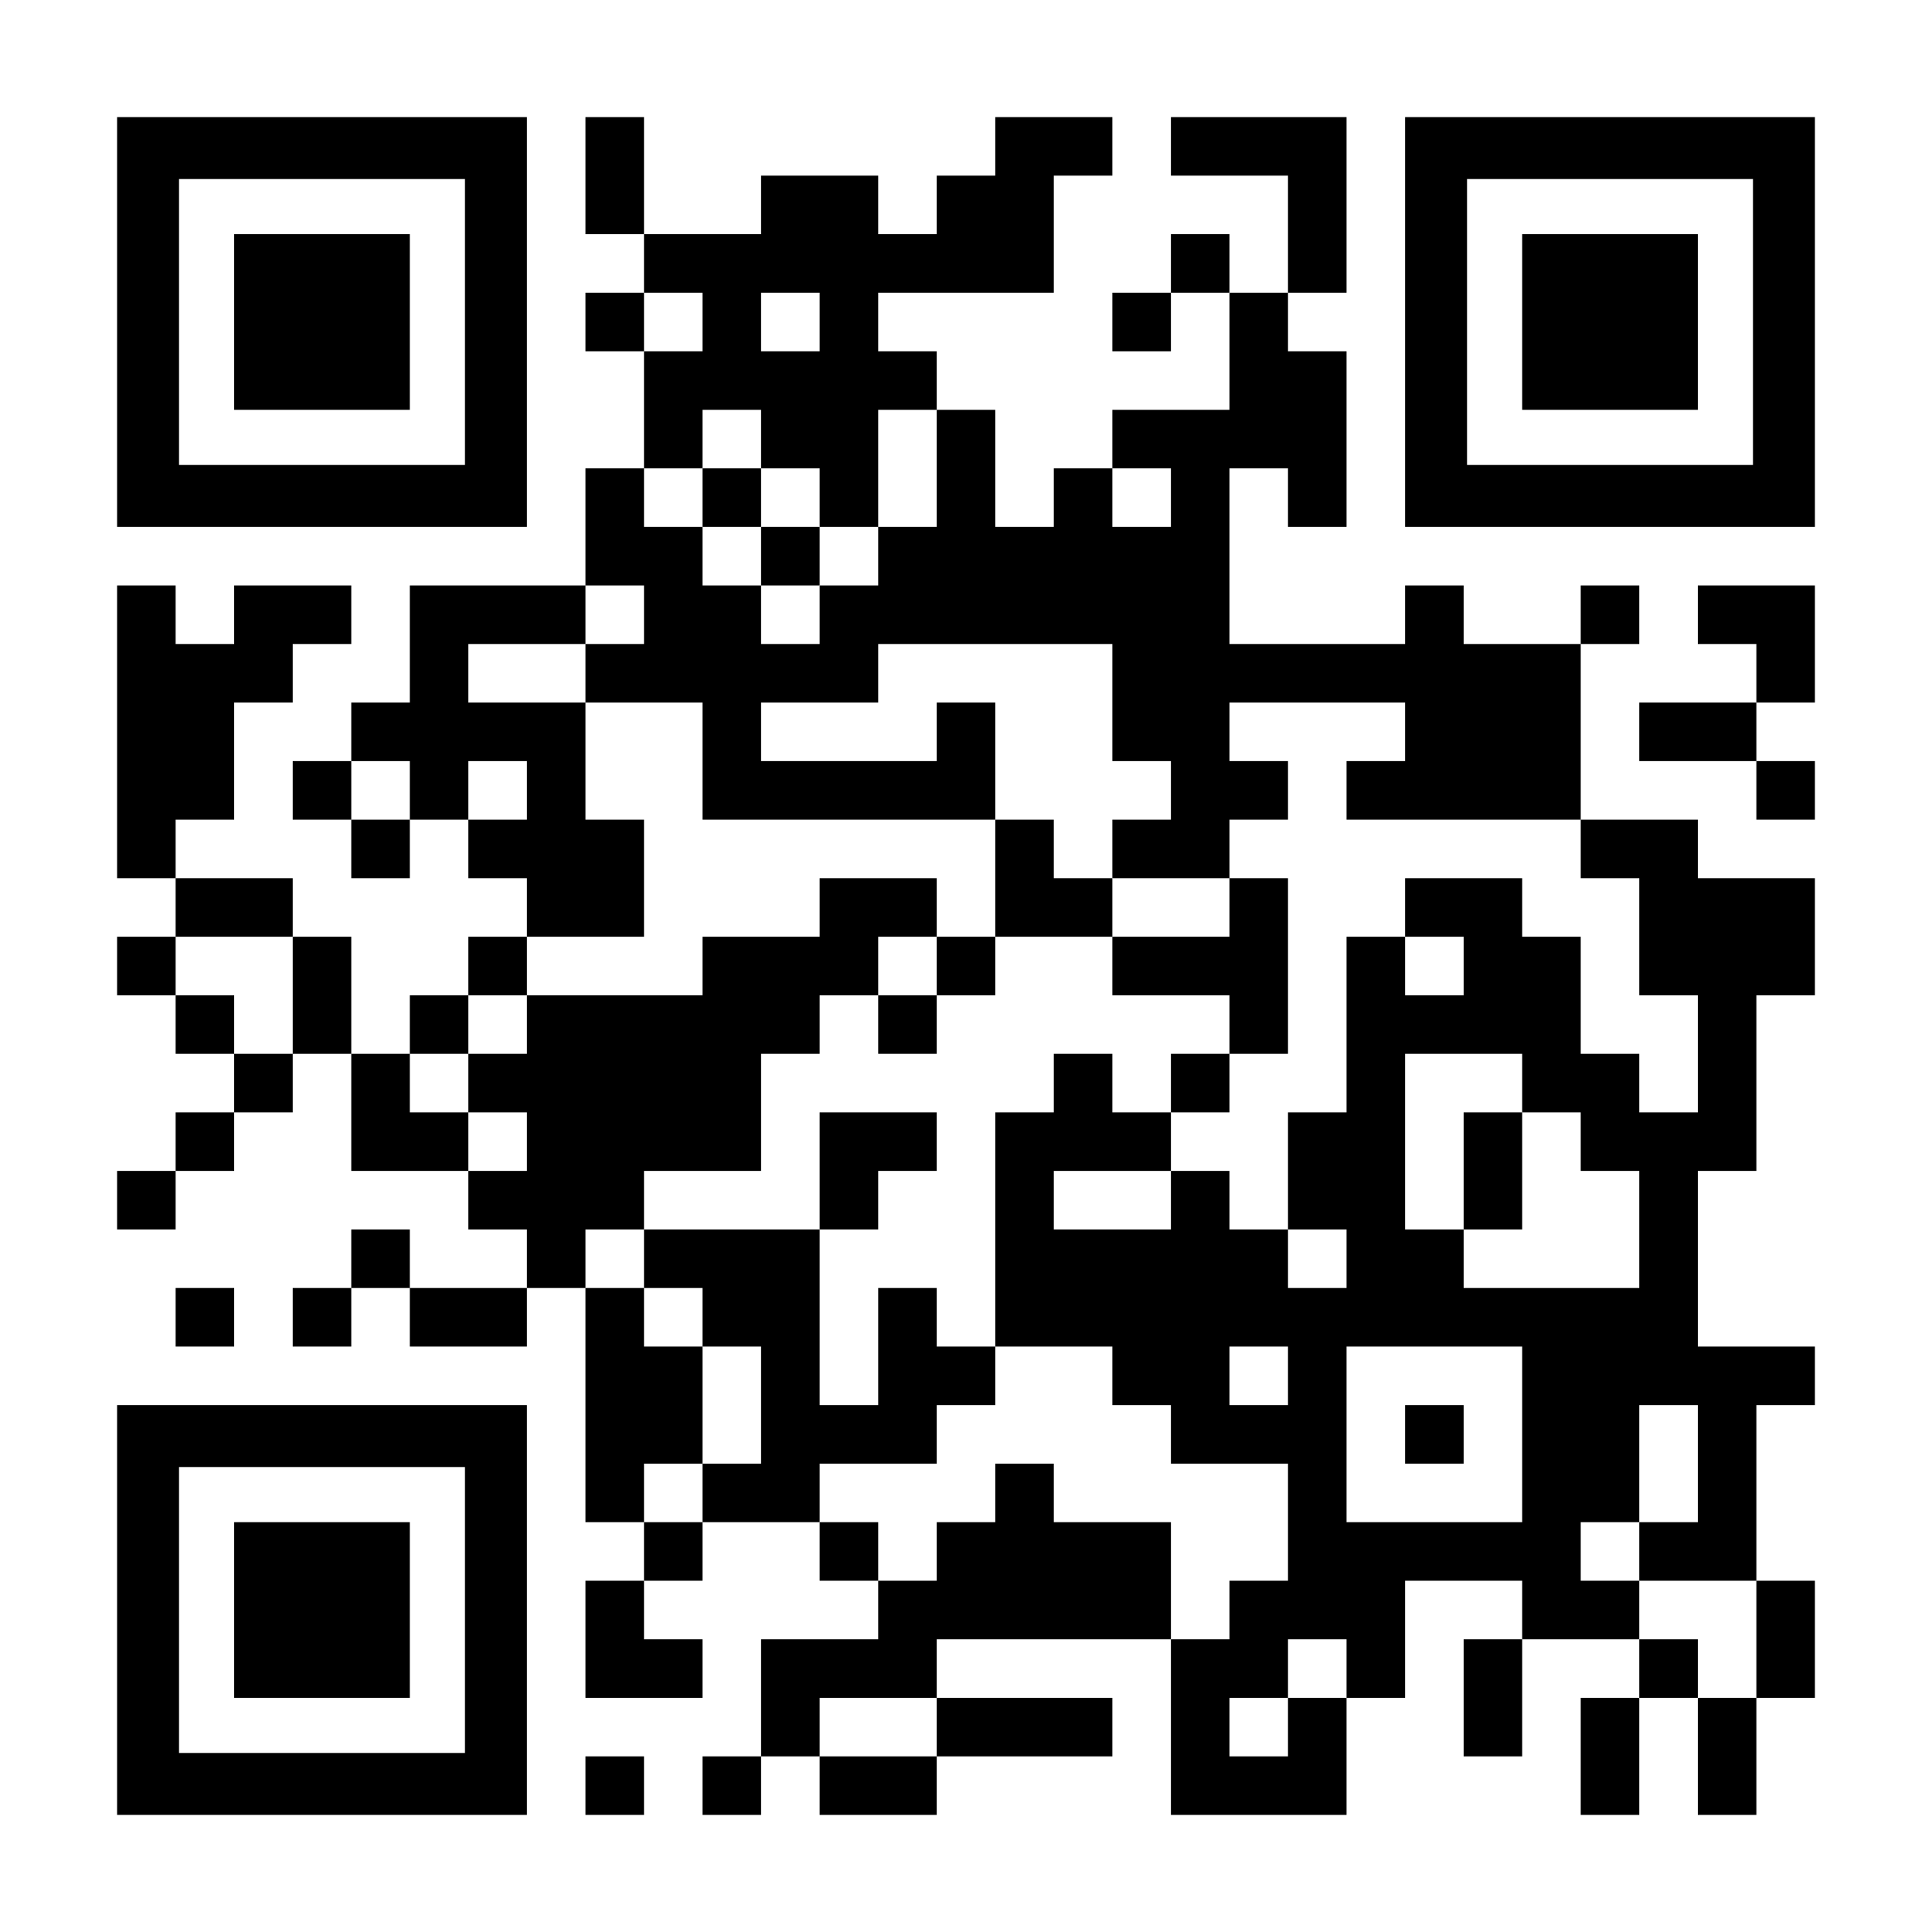 <?xml version="1.0" encoding="UTF-8" standalone="yes"?>
<svg version="1.0" xmlns="http://www.w3.org/2000/svg" width="2277px" height="2277px" viewBox="0 0 2277 2277" preserveAspectRatio="xMidYMid meet">
  <g transform="translate(0,2277) scale(0.1,-0.1)" fill="#000000" stroke="none">
    <path d="M1380 18975 l0 -2415 2415 0 2415 0 0 2415 0 2415 -2415 0 -2415 0 0
-2415z m4100 0 l0 -1685 -1685 0 -1685 0 0 1685 0 1685 1685 0 1685 0 0 -1685z"/>
    <path d="M2760 18975 l0 -1035 1035 0 1035 0 0 1035 0 1035 -1035 0 -1035 0 0
-1035z"/>
    <path d="M6900 20700 l0 -690 345 0 345 0 0 -345 0 -345 -345 0 -345 0 0 -345
0 -345 345 0 345 0 0 -690 0 -690 -345 0 -345 0 0 -690 0 -690 -1035 0 -1035
0 0 -690 0 -690 -345 0 -345 0 0 -345 0 -345 -345 0 -345 0 0 -345 0 -345 345
0 345 0 0 -345 0 -345 345 0 345 0 0 345 0 345 345 0 345 0 0 -345 0 -345 345
0 345 0 0 -345 0 -345 -345 0 -345 0 0 -345 0 -345 -345 0 -345 0 0 -345 0
-345 -345 0 -345 0 0 690 0 690 -345 0 -345 0 0 345 0 345 -690 0 -690 0 0
345 0 345 345 0 345 0 0 690 0 690 345 0 345 0 0 345 0 345 345 0 345 0 0 345
0 345 -690 0 -690 0 0 -345 0 -345 -345 0 -345 0 0 345 0 345 -345 0 -345 0 0
-1725 0 -1725 345 0 345 0 0 -345 0 -345 -345 0 -345 0 0 -345 0 -345 345 0
345 0 0 -345 0 -345 345 0 345 0 0 -345 0 -345 -345 0 -345 0 0 -345 0 -345
-345 0 -345 0 0 -345 0 -345 345 0 345 0 0 345 0 345 345 0 345 0 0 345 0 345
345 0 345 0 0 345 0 345 345 0 345 0 0 -690 0 -690 690 0 690 0 0 -345 0 -345
345 0 345 0 0 -345 0 -345 -690 0 -690 0 0 345 0 345 -345 0 -345 0 0 -345 0
-345 -345 0 -345 0 0 -345 0 -345 345 0 345 0 0 345 0 345 345 0 345 0 0 -345
0 -345 690 0 690 0 0 345 0 345 345 0 345 0 0 -1380 0 -1380 345 0 345 0 0
-345 0 -345 -345 0 -345 0 0 -690 0 -690 690 0 690 0 0 345 0 345 -345 0 -345
0 0 345 0 345 345 0 345 0 0 345 0 345 690 0 690 0 0 -345 0 -345 345 0 345 0
0 -345 0 -345 -690 0 -690 0 0 -690 0 -690 -345 0 -345 0 0 -345 0 -345 345 0
345 0 0 345 0 345 345 0 345 0 0 -345 0 -345 690 0 690 0 0 345 0 345 1035 0
1035 0 0 345 0 345 -1035 0 -1035 0 0 345 0 345 1380 0 1380 0 0 -1035 0
-1035 1035 0 1035 0 0 690 0 690 345 0 345 0 0 690 0 690 690 0 690 0 0 -345
0 -345 -345 0 -345 0 0 -690 0 -690 345 0 345 0 0 690 0 690 690 0 690 0 0
-345 0 -345 -345 0 -345 0 0 -690 0 -690 345 0 345 0 0 690 0 690 345 0 345 0
0 -690 0 -690 345 0 345 0 0 690 0 690 345 0 345 0 0 690 0 690 -345 0 -345 0
0 1035 0 1035 345 0 345 0 0 345 0 345 -690 0 -690 0 0 1035 0 1035 345 0 345
0 0 1035 0 1035 345 0 345 0 0 690 0 690 -690 0 -690 0 0 345 0 345 -690 0
-690 0 0 1035 0 1035 345 0 345 0 0 345 0 345 -345 0 -345 0 0 -345 0 -345
-690 0 -690 0 0 345 0 345 -345 0 -345 0 0 -345 0 -345 -1035 0 -1035 0 0
1035 0 1035 345 0 345 0 0 -345 0 -345 345 0 345 0 0 1035 0 1035 -345 0 -345
0 0 345 0 345 345 0 345 0 0 1035 0 1035 -1035 0 -1035 0 0 -345 0 -345 690 0
690 0 0 -690 0 -690 -345 0 -345 0 0 345 0 345 -345 0 -345 0 0 -345 0 -345
-345 0 -345 0 0 -345 0 -345 345 0 345 0 0 345 0 345 345 0 345 0 0 -690 0
-690 -690 0 -690 0 0 -345 0 -345 -345 0 -345 0 0 -345 0 -345 -345 0 -345 0
0 690 0 690 -345 0 -345 0 0 345 0 345 -345 0 -345 0 0 345 0 345 1035 0 1035
0 0 690 0 690 345 0 345 0 0 345 0 345 -690 0 -690 0 0 -345 0 -345 -345 0
-345 0 0 -345 0 -345 -345 0 -345 0 0 345 0 345 -690 0 -690 0 0 -345 0 -345
-690 0 -690 0 0 690 0 690 -345 0 -345 0 0 -690z m1380 -1725 l0 -345 -345 0
-345 0 0 345 0 345 345 0 345 0 0 -345z m1380 0 l0 -345 -345 0 -345 0 0 345
0 345 345 0 345 0 0 -345z m-690 -1380 l0 -345 345 0 345 0 0 -345 0 -345 345
0 345 0 0 690 0 690 345 0 345 0 0 -690 0 -690 -345 0 -345 0 0 -345 0 -345
-345 0 -345 0 0 -345 0 -345 -345 0 -345 0 0 345 0 345 -345 0 -345 0 0 345 0
345 -345 0 -345 0 0 345 0 345 345 0 345 0 0 345 0 345 345 0 345 0 0 -345z
m4830 -690 l0 -345 -345 0 -345 0 0 345 0 345 345 0 345 0 0 -345z m-6210
-1380 l0 -345 -345 0 -345 0 0 -345 0 -345 690 0 690 0 0 -690 0 -690 1725 0
1725 0 0 690 0 690 -345 0 -345 0 0 -345 0 -345 -1035 0 -1035 0 0 345 0 345
690 0 690 0 0 345 0 345 1380 0 1380 0 0 -690 0 -690 345 0 345 0 0 -345 0
-345 -345 0 -345 0 0 -345 0 -345 690 0 690 0 0 345 0 345 345 0 345 0 0 345
0 345 -345 0 -345 0 0 345 0 345 1035 0 1035 0 0 -345 0 -345 -345 0 -345 0 0
-345 0 -345 1380 0 1380 0 0 -345 0 -345 345 0 345 0 0 -690 0 -690 345 0 345
0 0 -690 0 -690 -345 0 -345 0 0 345 0 345 -345 0 -345 0 0 690 0 690 -345 0
-345 0 0 345 0 345 -690 0 -690 0 0 -345 0 -345 345 0 345 0 0 -345 0 -345
-345 0 -345 0 0 345 0 345 -345 0 -345 0 0 -1035 0 -1035 -345 0 -345 0 0
-690 0 -690 345 0 345 0 0 -345 0 -345 -345 0 -345 0 0 345 0 345 -345 0 -345
0 0 345 0 345 -345 0 -345 0 0 -345 0 -345 -690 0 -690 0 0 345 0 345 690 0
690 0 0 345 0 345 -345 0 -345 0 0 345 0 345 -345 0 -345 0 0 -345 0 -345
-345 0 -345 0 0 -1380 0 -1380 690 0 690 0 0 -345 0 -345 345 0 345 0 0 -345
0 -345 690 0 690 0 0 -690 0 -690 -345 0 -345 0 0 -345 0 -345 -345 0 -345 0
0 690 0 690 -690 0 -690 0 0 345 0 345 -345 0 -345 0 0 -345 0 -345 -345 0
-345 0 0 -345 0 -345 -345 0 -345 0 0 345 0 345 -345 0 -345 0 0 345 0 345
690 0 690 0 0 345 0 345 345 0 345 0 0 345 0 345 -345 0 -345 0 0 345 0 345
-345 0 -345 0 0 -690 0 -690 -345 0 -345 0 0 1035 0 1035 -1035 0 -1035 0 0
-345 0 -345 345 0 345 0 0 -345 0 -345 345 0 345 0 0 -690 0 -690 -345 0 -345
0 0 -345 0 -345 -345 0 -345 0 0 345 0 345 345 0 345 0 0 690 0 690 -345 0
-345 0 0 345 0 345 -345 0 -345 0 0 345 0 345 345 0 345 0 0 345 0 345 690 0
690 0 0 690 0 690 345 0 345 0 0 345 0 345 345 0 345 0 0 345 0 345 345 0 345
0 0 345 0 345 -690 0 -690 0 0 -345 0 -345 -690 0 -690 0 0 -345 0 -345 -1035
0 -1035 0 0 -345 0 -345 -345 0 -345 0 0 -345 0 -345 345 0 345 0 0 -345 0
-345 -345 0 -345 0 0 345 0 345 -345 0 -345 0 0 345 0 345 345 0 345 0 0 345
0 345 345 0 345 0 0 345 0 345 690 0 690 0 0 690 0 690 -345 0 -345 0 0 690 0
690 -690 0 -690 0 0 345 0 345 690 0 690 0 0 345 0 345 345 0 345 0 0 -345z
m-2760 -2070 l0 -345 -345 0 -345 0 0 345 0 345 345 0 345 0 0 -345z m1380 0
l0 -345 -345 0 -345 0 0 345 0 345 345 0 345 0 0 -345z m-2760 -2415 l0 -690
-345 0 -345 0 0 345 0 345 -345 0 -345 0 0 345 0 345 690 0 690 0 0 -690z
m14490 -1035 l0 -345 345 0 345 0 0 -345 0 -345 345 0 345 0 0 -690 0 -690
-1035 0 -1035 0 0 345 0 345 -345 0 -345 0 0 1035 0 1035 690 0 690 0 0 -345z
m-2760 -3450 l0 -345 -345 0 -345 0 0 345 0 345 345 0 345 0 0 -345z m2760
-690 l0 -1035 -1035 0 -1035 0 0 1035 0 1035 1035 0 1035 0 0 -1035z m2070
-345 l0 -690 -345 0 -345 0 0 -345 0 -345 690 0 690 0 0 -690 0 -690 -345 0
-345 0 0 345 0 345 -345 0 -345 0 0 345 0 345 -345 0 -345 0 0 345 0 345 345
0 345 0 0 690 0 690 345 0 345 0 0 -690z m-4140 -2415 l0 -345 -345 0 -345 0
0 -345 0 -345 -345 0 -345 0 0 345 0 345 345 0 345 0 0 345 0 345 345 0 345 0
0 -345z m-4830 -690 l0 -345 -690 0 -690 0 0 345 0 345 690 0 690 0 0 -345z"/>
    <path d="M8280 16905 l0 -345 345 0 345 0 0 -345 0 -345 345 0 345 0 0 345 0
345 -345 0 -345 0 0 345 0 345 -345 0 -345 0 0 -345z"/>
    <path d="M11730 12420 l0 -690 -345 0 -345 0 0 -345 0 -345 -345 0 -345 0 0
-345 0 -345 345 0 345 0 0 345 0 345 345 0 345 0 0 345 0 345 690 0 690 0 0
-345 0 -345 690 0 690 0 0 -345 0 -345 -345 0 -345 0 0 -345 0 -345 345 0 345
0 0 345 0 345 345 0 345 0 0 1035 0 1035 -345 0 -345 0 0 -345 0 -345 -690 0
-690 0 0 345 0 345 -345 0 -345 0 0 345 0 345 -345 0 -345 0 0 -690z"/>
    <path d="M9660 8970 l0 -690 345 0 345 0 0 345 0 345 345 0 345 0 0 345 0 345
-690 0 -690 0 0 -690z"/>
    <path d="M17250 8970 l0 -690 345 0 345 0 0 690 0 690 -345 0 -345 0 0 -690z"/>
    <path d="M16560 5865 l0 -345 345 0 345 0 0 345 0 345 -345 0 -345 0 0 -345z"/>
    <path d="M16560 18975 l0 -2415 2415 0 2415 0 0 2415 0 2415 -2415 0 -2415 0
0 -2415z m4100 0 l0 -1685 -1685 0 -1685 0 0 1685 0 1685 1685 0 1685 0 0
-1685z"/>
    <path d="M17940 18975 l0 -1035 1035 0 1035 0 0 1035 0 1035 -1035 0 -1035 0
0 -1035z"/>
    <path d="M20010 15525 l0 -345 345 0 345 0 0 -345 0 -345 -690 0 -690 0 0
-345 0 -345 690 0 690 0 0 -345 0 -345 345 0 345 0 0 345 0 345 -345 0 -345 0
0 345 0 345 345 0 345 0 0 690 0 690 -690 0 -690 0 0 -345z"/>
    <path d="M2070 7245 l0 -345 345 0 345 0 0 345 0 345 -345 0 -345 0 0 -345z"/>
    <path d="M1380 3795 l0 -2415 2415 0 2415 0 0 2415 0 2415 -2415 0 -2415 0 0
-2415z m4100 0 l0 -1685 -1685 0 -1685 0 0 1685 0 1685 1685 0 1685 0 0 -1685z"/>
    <path d="M2760 3795 l0 -1035 1035 0 1035 0 0 1035 0 1035 -1035 0 -1035 0 0
-1035z"/>
    <path d="M6900 1725 l0 -345 345 0 345 0 0 345 0 345 -345 0 -345 0 0 -345z"/>
  </g>
</svg>